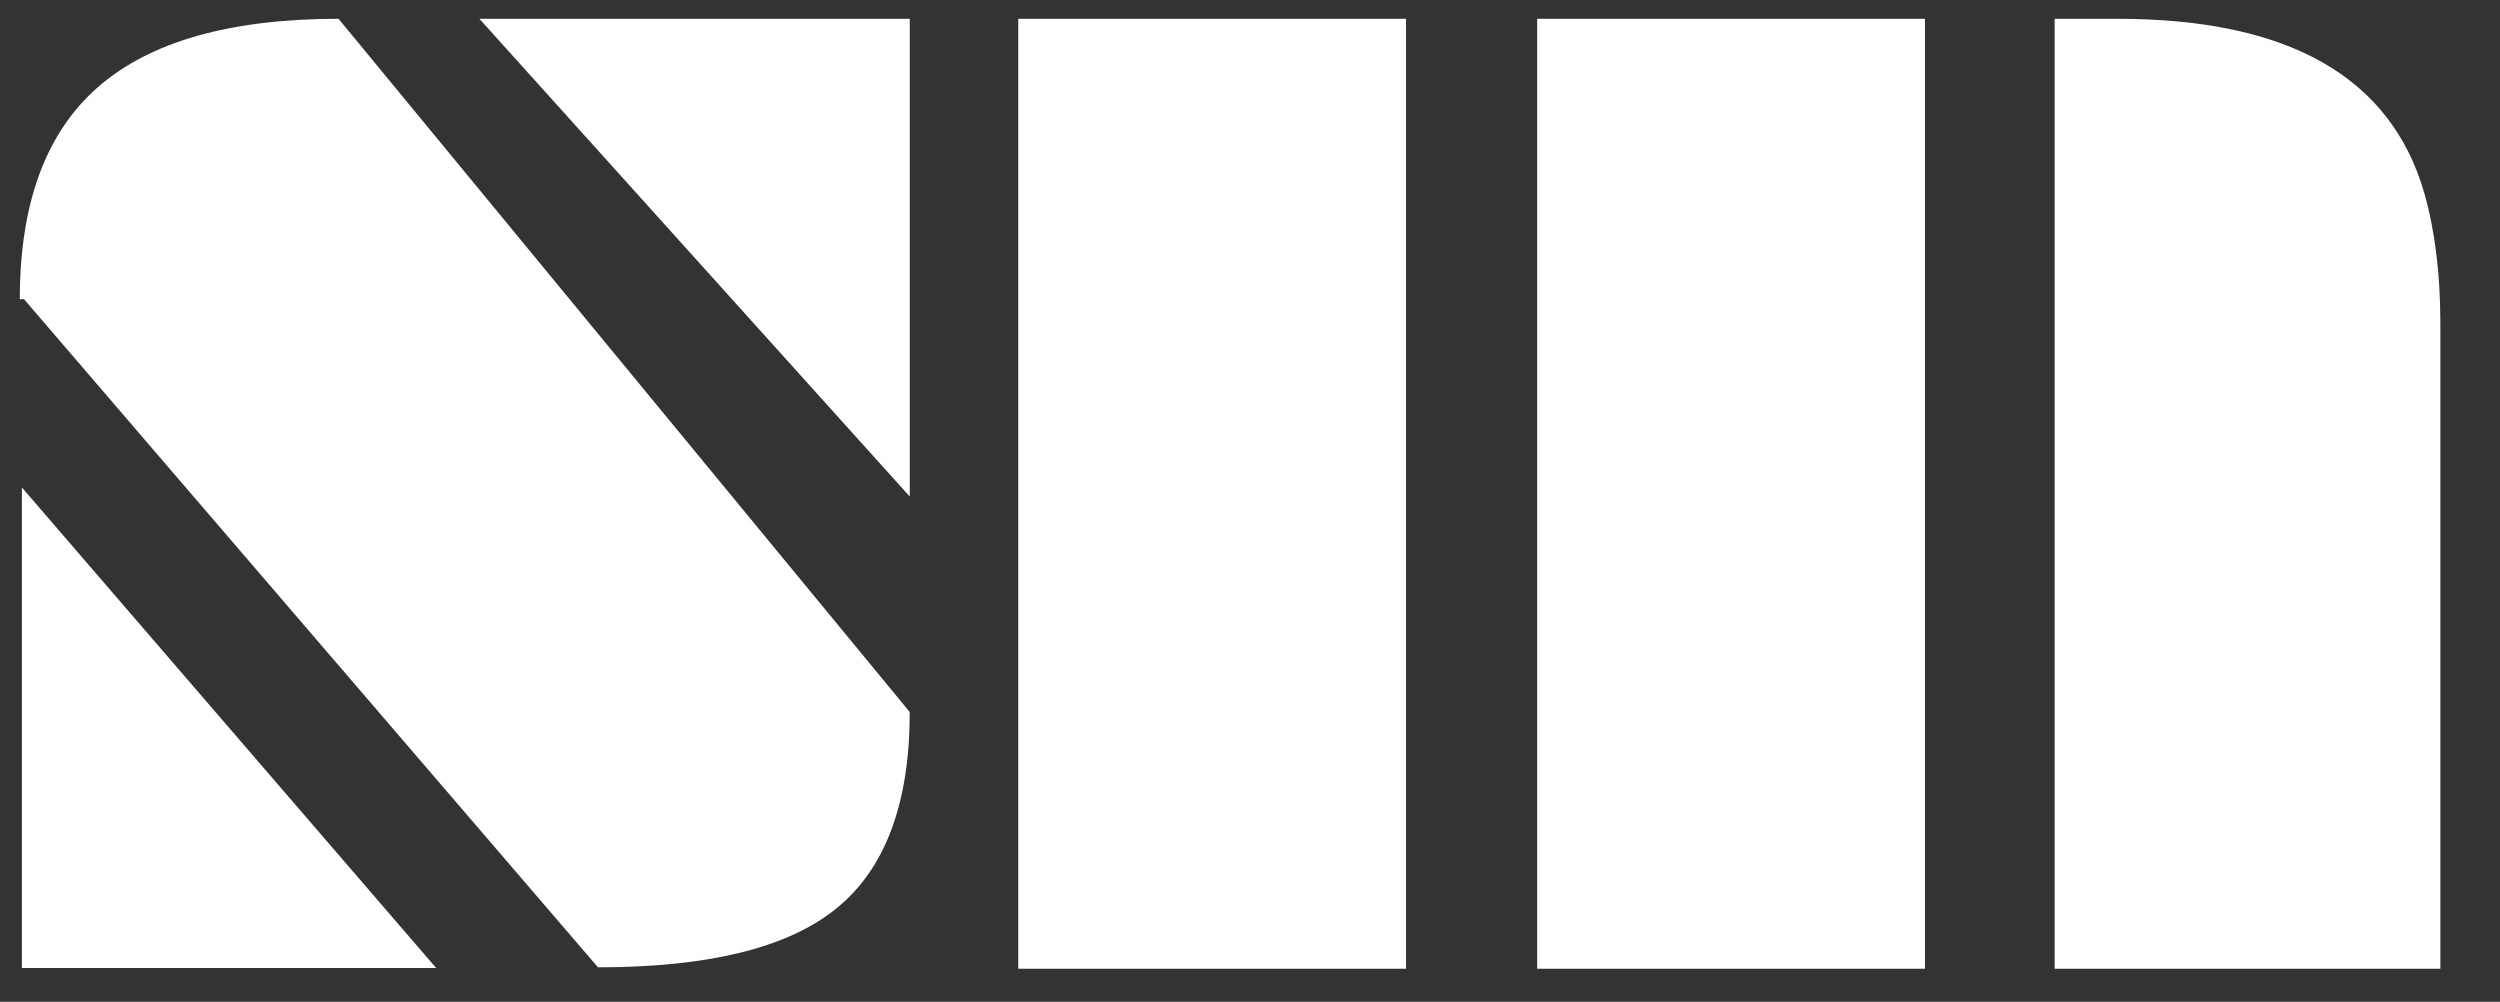 <svg width="1128" height="452" viewBox="0 0 1128 452" fill="none" xmlns="http://www.w3.org/2000/svg">
<rect x="0" y="0" width="1128" height="452" fill="#333333" stroke="none"/>
<path d="M216.316 8.481H410.478V224.041L216.316 8.481ZM10.825 134.985H8.937C8.937 91.768 20.685 59.88 44.182 39.32C67.679 18.761 103.868 8.481 152.749 8.481L410.478 321.279C410.478 362.819 399.255 392.504 376.807 410.336C354.989 427.75 319.323 436.454 269.813 436.454L10.825 134.985ZM9.881 219.95L196.805 436.77H9.881V219.95Z" fill="white"/>
<path d="M927.067 8.481H955.388C1032.59 8.481 1078.75 34.705 1093.85 87.153C1098.68 104.146 1101.09 123.761 1101.09 145.999V437.086H927.067V8.481ZM693.569 8.481H868.535V437.086H693.569V8.481ZM459.442 8.481H634.409V437.086H459.442V8.481Z" fill="white"/>
</svg>
